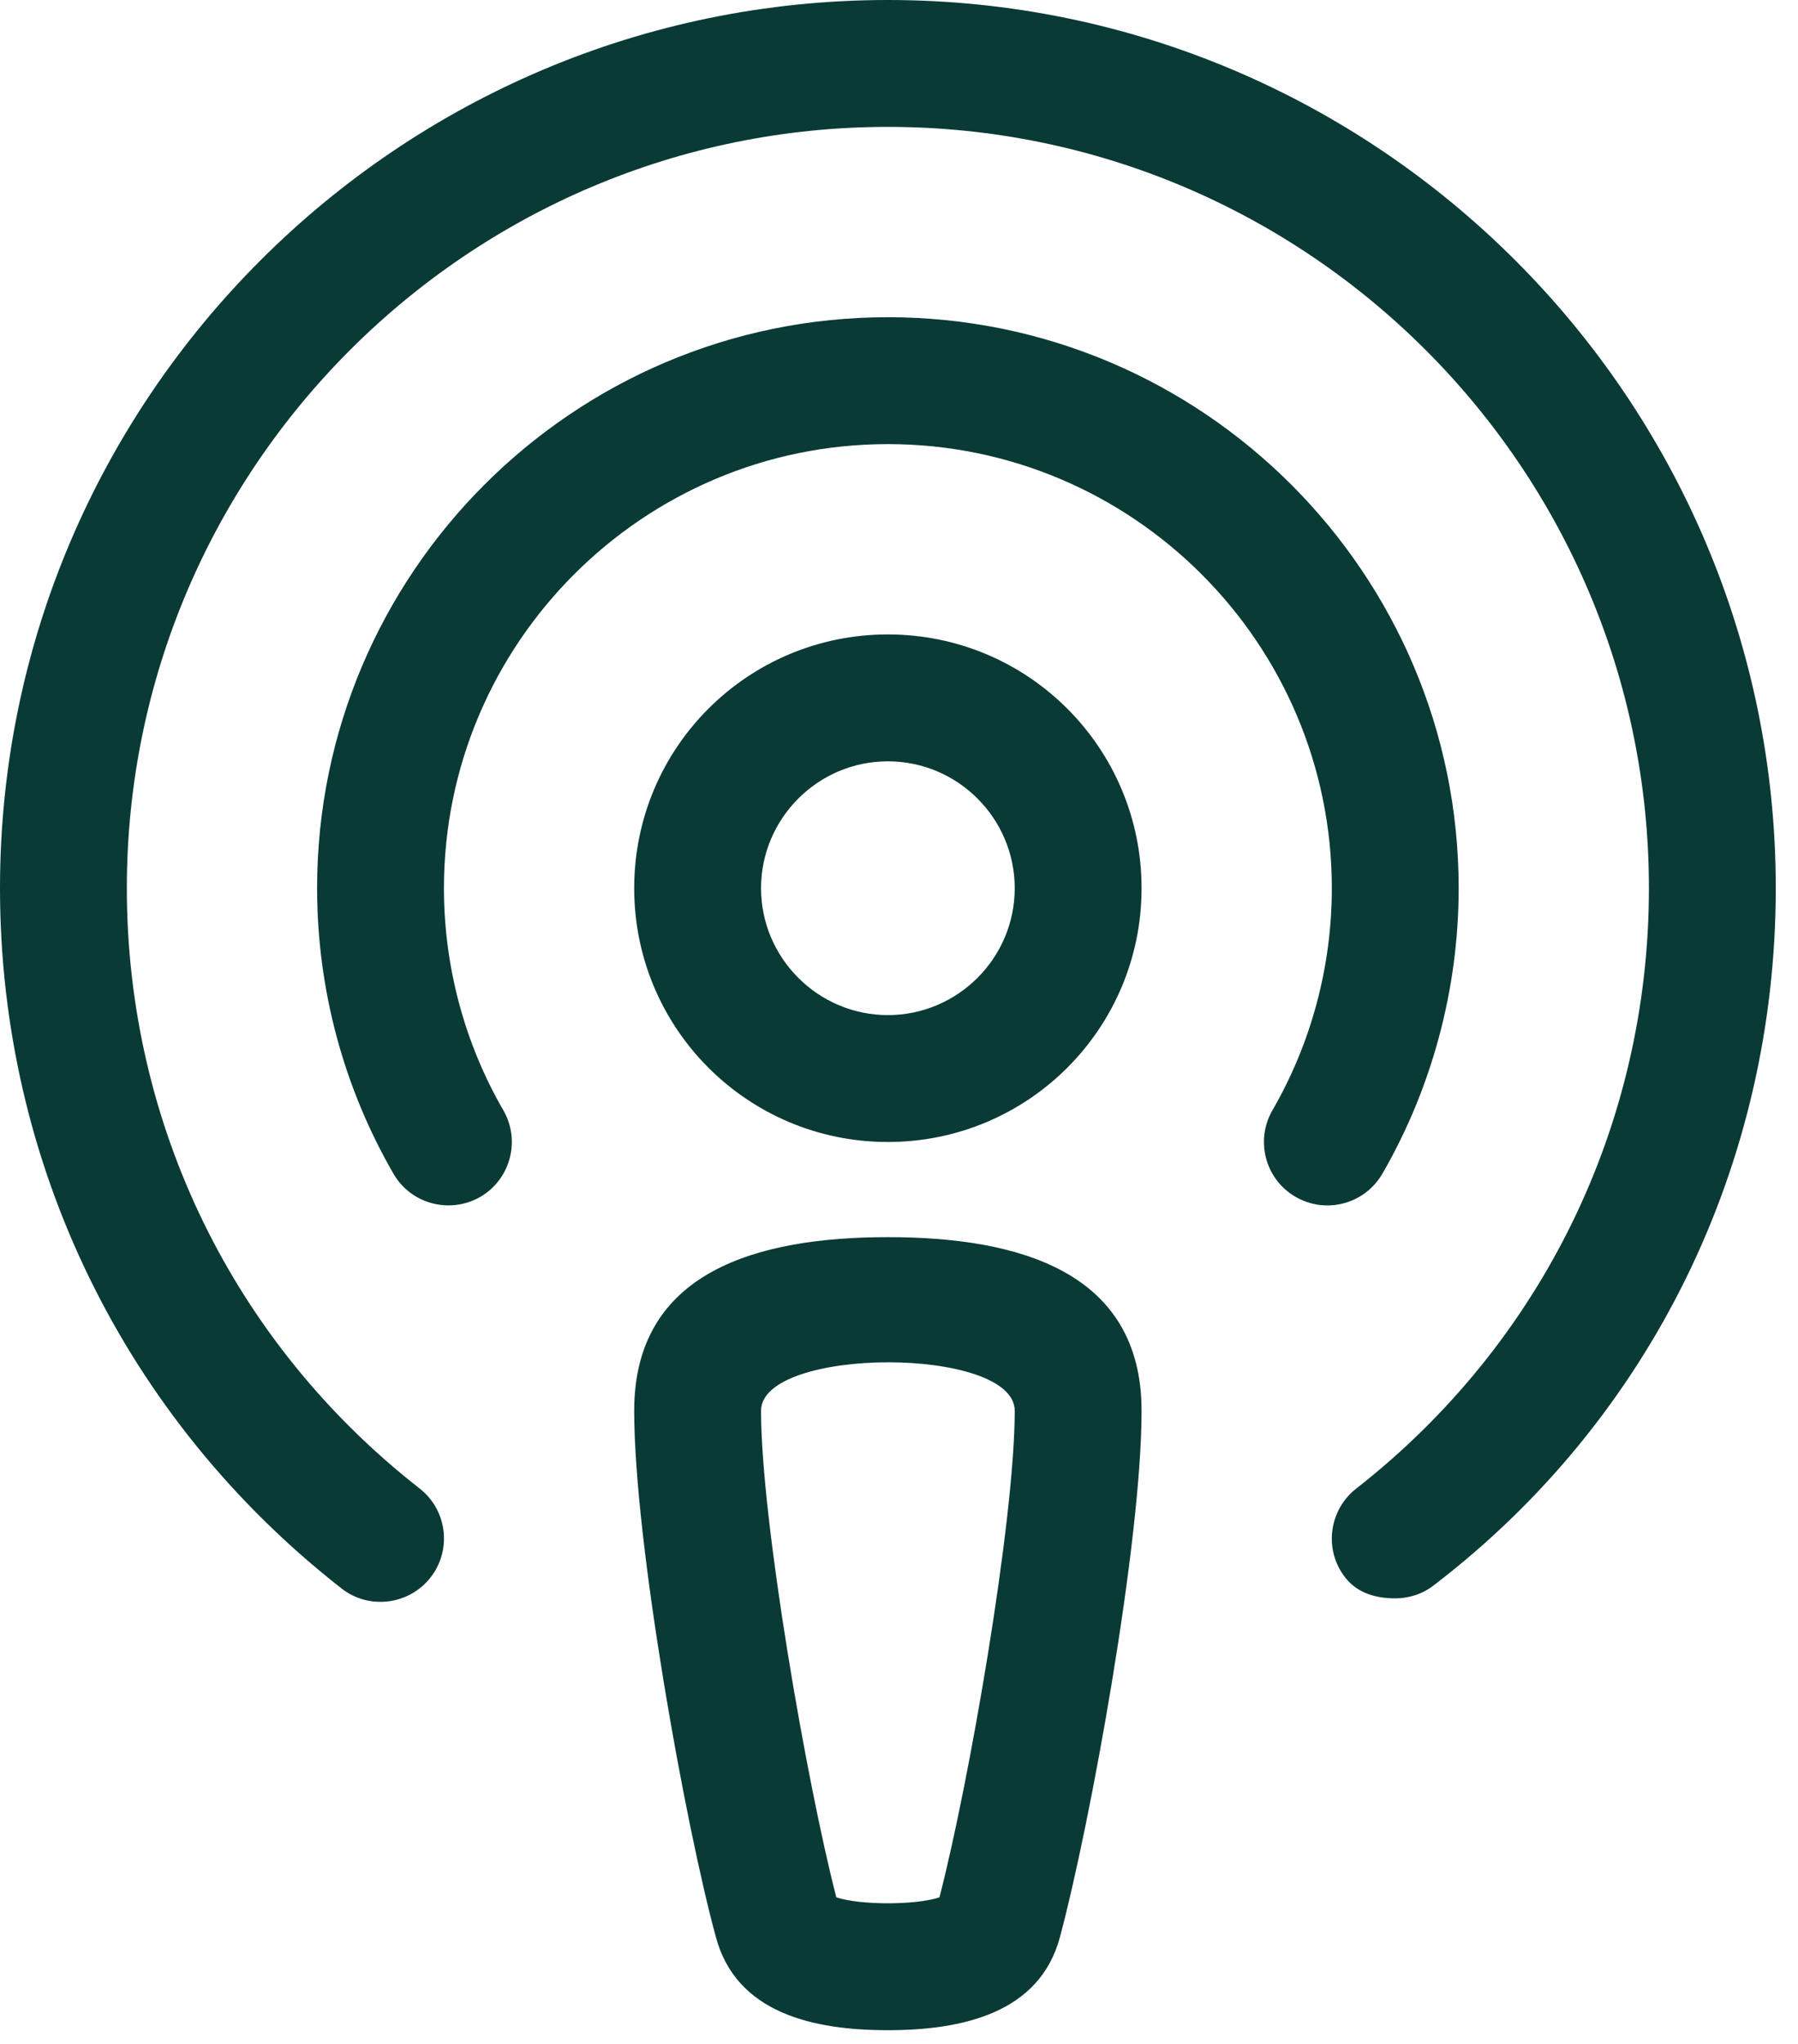 <?xml version="1.0" encoding="UTF-8"?> <svg xmlns="http://www.w3.org/2000/svg" width="22" height="25" viewBox="0 0 22 25" fill="none"><path d="M10.864 15.132C9.269 15.132 7.76 15.55 7.76 17.254C7.76 18.861 8.385 22.322 8.76 23.695C9.011 24.623 9.947 24.832 10.864 24.832C11.781 24.832 12.719 24.62 12.968 23.698C13.342 22.305 13.968 18.857 13.968 17.256C13.968 15.549 12.46 15.132 10.864 15.132ZM11.495 23.207C11.204 23.304 10.524 23.304 10.233 23.207C9.87 21.801 9.312 18.595 9.312 17.256C9.312 16.468 12.416 16.462 12.416 17.256C12.416 18.595 11.858 21.806 11.495 23.207ZM10.864 7.76C9.147 7.76 7.76 9.147 7.76 10.864C7.76 12.581 9.148 13.968 10.864 13.968C12.58 13.968 13.968 12.58 13.968 10.864C13.968 9.148 12.581 7.76 10.864 7.76ZM10.864 12.416C10.01 12.416 9.312 11.718 9.312 10.864C9.312 10.01 10.009 9.312 10.864 9.312C11.719 9.312 12.416 10.009 12.416 10.864C12.416 11.719 11.718 12.416 10.864 12.416ZM10.864 0C4.874 0 0 4.874 0 10.864C0 14.229 1.523 17.353 4.179 19.429C4.512 19.691 5.002 19.633 5.267 19.296C5.532 18.958 5.472 18.47 5.134 18.206C2.857 16.427 1.552 13.75 1.552 10.864C1.552 5.728 5.729 1.552 10.864 1.552C15.999 1.552 20.176 5.729 20.176 10.864C20.176 13.749 18.871 16.427 16.595 18.207C16.257 18.471 16.196 18.959 16.461 19.297C16.616 19.492 16.844 19.55 17.072 19.55C17.24 19.55 17.409 19.497 17.549 19.386C20.205 17.353 21.728 14.23 21.728 10.864C21.728 4.874 16.854 0 10.864 0ZM17.848 10.864C17.848 7.013 14.715 3.88 10.864 3.88C7.013 3.88 3.88 7.013 3.88 10.864C3.88 12.093 4.203 13.301 4.815 14.357C5.03 14.729 5.506 14.852 5.876 14.64C6.246 14.425 6.373 13.95 6.158 13.579C5.684 12.76 5.432 11.819 5.432 10.864C5.432 7.869 7.869 5.432 10.864 5.432C13.859 5.432 16.296 7.869 16.296 10.864C16.296 11.82 16.044 12.759 15.57 13.579C15.355 13.95 15.482 14.425 15.852 14.639C15.976 14.71 16.107 14.744 16.243 14.744C16.509 14.744 16.77 14.605 16.914 14.357C17.523 13.304 17.848 12.091 17.848 10.864Z" fill="#0A3A36"></path></svg> 